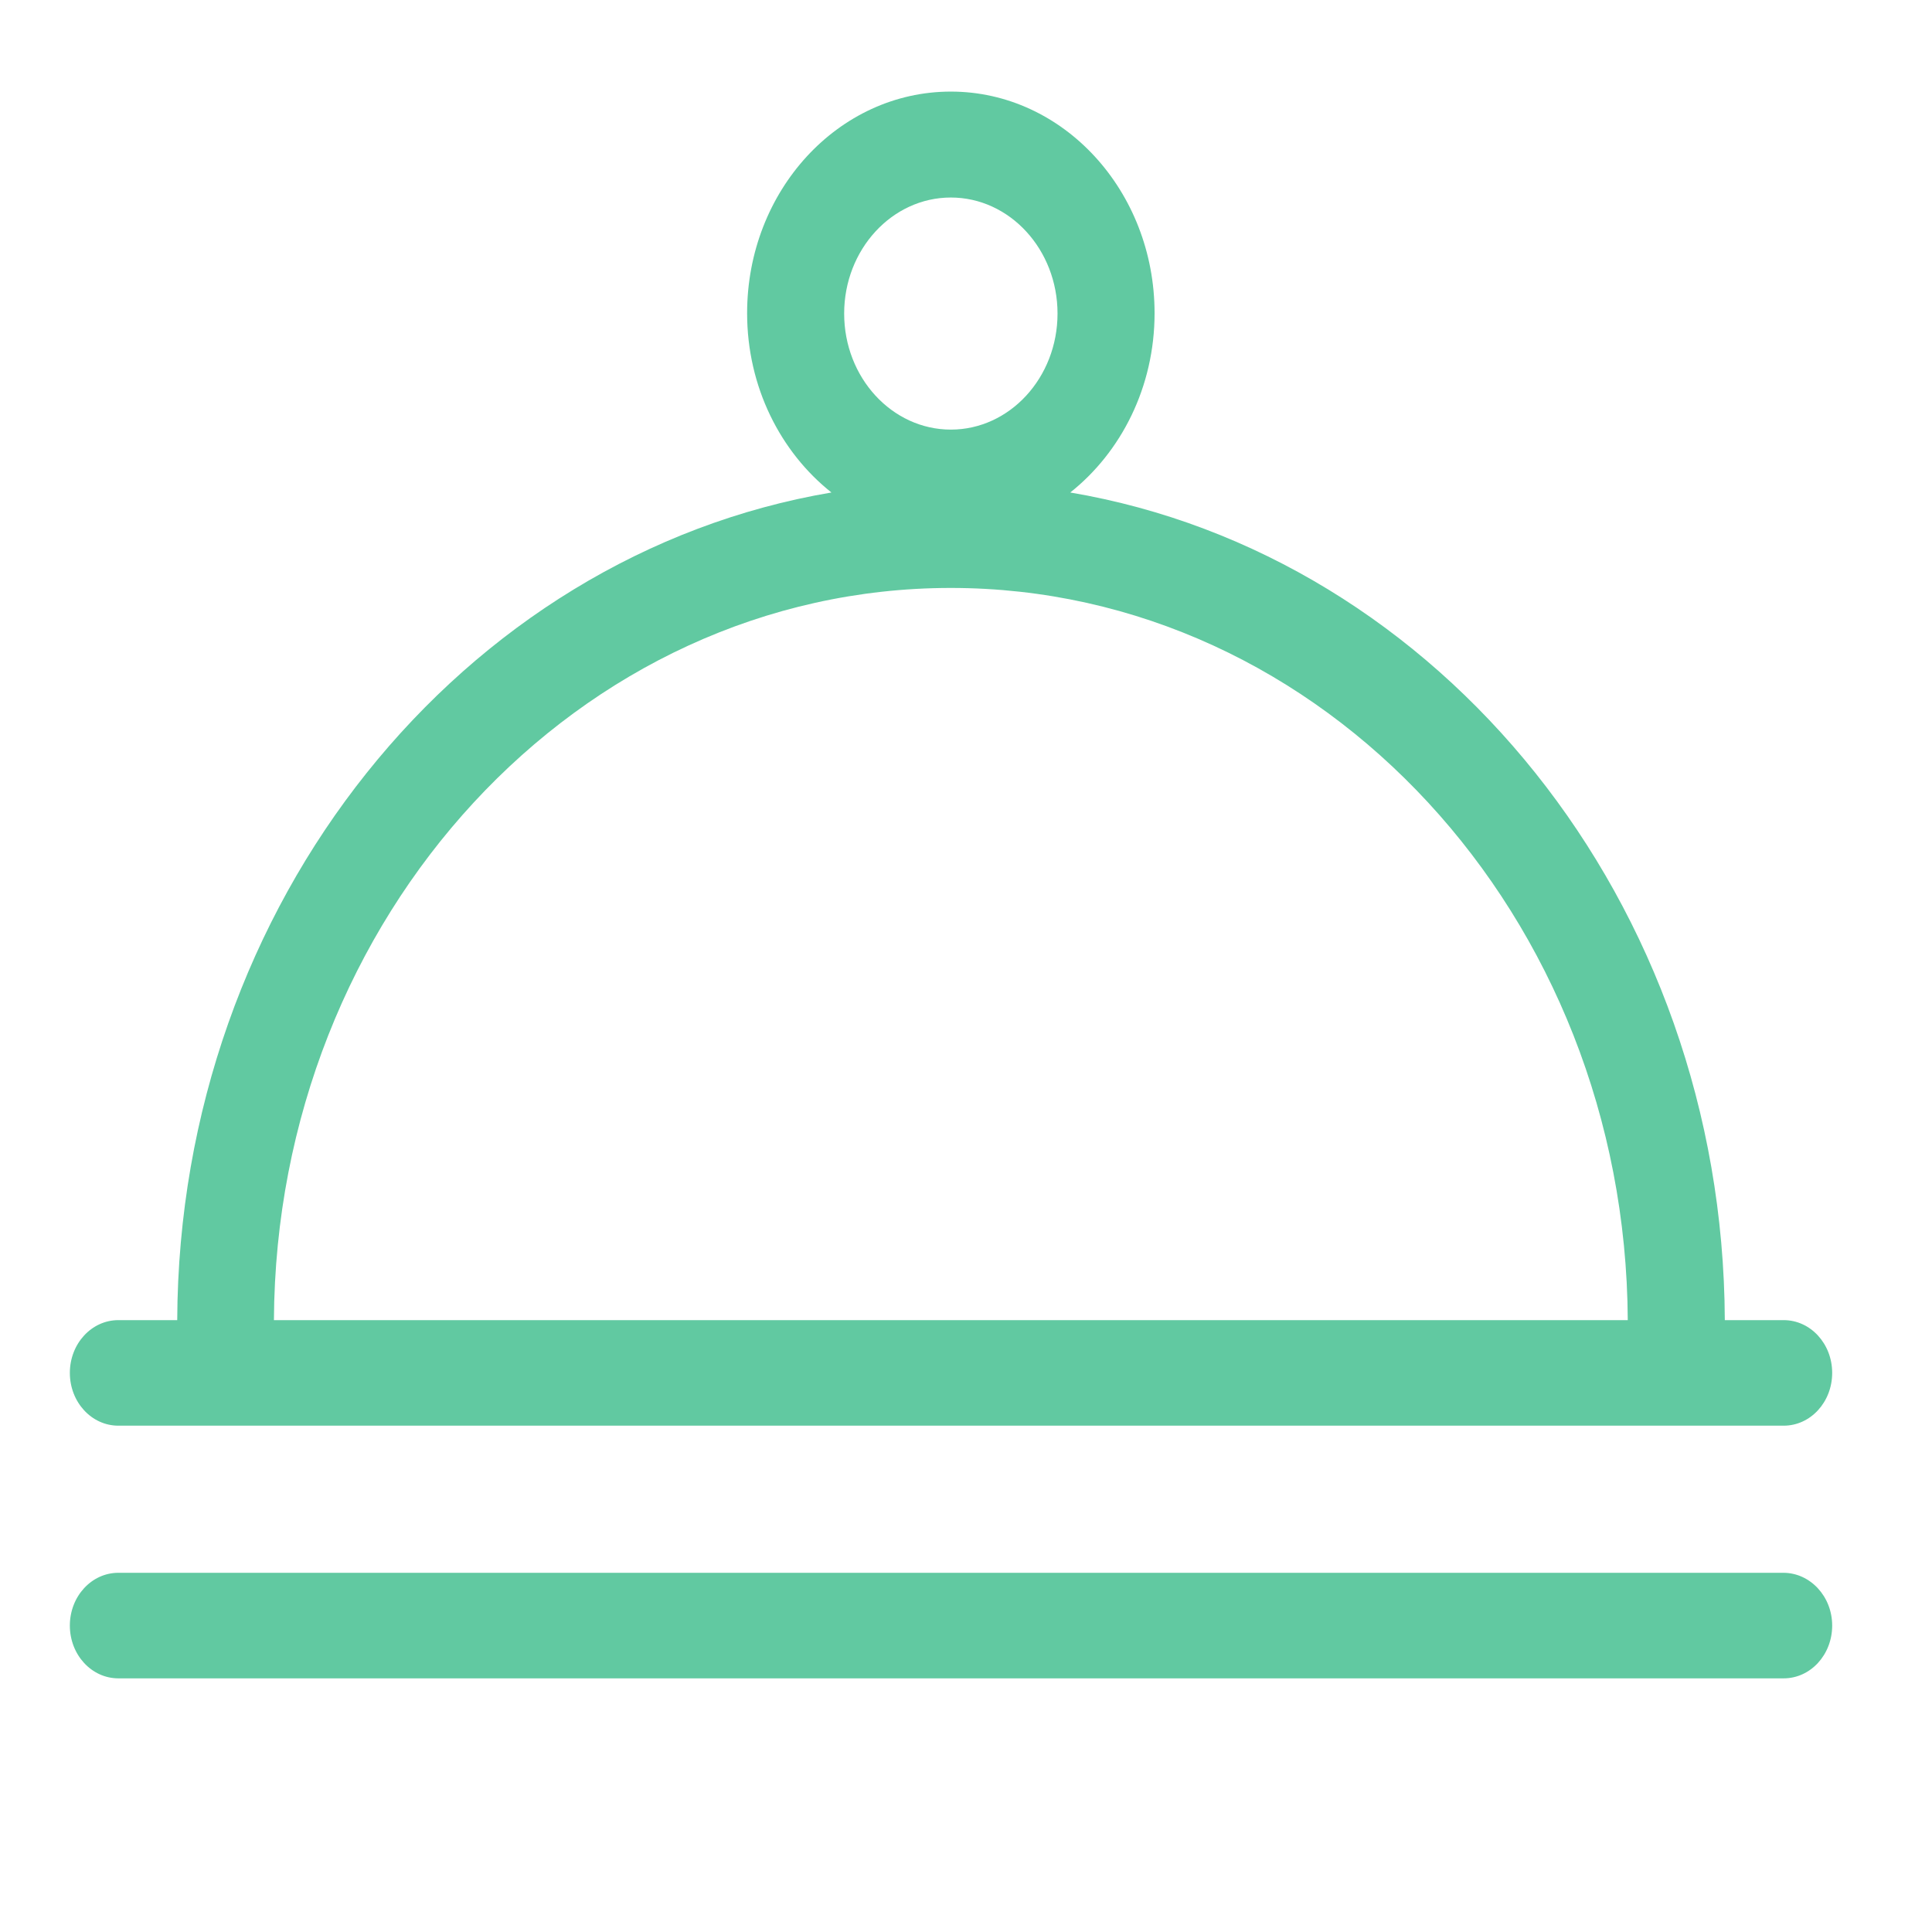 <?xml version="1.0" encoding="UTF-8" standalone="no"?>
<svg
   xmlns:dc="http://purl.org/dc/elements/1.1/"
   xmlns:cc="http://creativecommons.org/ns#"
   xmlns:rdf="http://www.w3.org/1999/02/22-rdf-syntax-ns#"
   xmlns:svg="http://www.w3.org/2000/svg"
   xmlns="http://www.w3.org/2000/svg"
   xmlns:sodipodi="http://sodipodi.sourceforge.net/DTD/sodipodi-0.dtd"
   xmlns:inkscape="http://www.inkscape.org/namespaces/inkscape"
   inkscape:version="1.0 (4035a4fb49, 2020-05-01)"
   height="32"
   width="32"
   sodipodi:docname="GASTRONOMY.svg"
   xml:space="preserve"
   viewBox="0 0 32 32"
   y="0px"
   x="0px"
   id="Calque_1"
   version="1.1"><defs
   id="defs1042" /><sodipodi:namedview
   inkscape:current-layer="Calque_1"
   inkscape:window-maximized="1"
   inkscape:window-y="-8"
   inkscape:window-x="1672"
   inkscape:cy="20.775124"
   inkscape:cx="18.495829"
   inkscape:zoom="16.241359"
   fit-margin-bottom="0"
   fit-margin-right="0"
   fit-margin-left="0"
   fit-margin-top="0"
   showgrid="false"
   id="namedview1040"
   inkscape:window-height="1017"
   inkscape:window-width="1920"
   inkscape:pageshadow="2"
   inkscape:pageopacity="0"
   guidetolerance="10"
   gridtolerance="10"
   objecttolerance="10"
   borderopacity="1"
   bordercolor="#666666"
   pagecolor="#ffffff" />
<style
   id="style1031"
   type="text/css">
	.st0{fill:#61C9A1;}
</style>
<g
   transform="matrix(0.057,0,0,0.062,1.157,-1.211)"
   id="g1037">
	<path
   id="path1033"
   d="M 497.9,439.7 H 14.1 C 6.3,439.7 0,446 0,453.8 c 0,7.8 6.3,14.1 14.1,14.1 H 498 c 7.8,0 14.1,-6.3 14.1,-14.1 0,-7.8 -6.4,-14.1 -14.2,-14.1 z"
   class="st0" />
	<path
   id="path1035"
   d="M 14.1,400.4 H 498 c 7.8,0 14.1,-6.3 14.1,-14.1 0,-7.8 -6.3,-14.1 -14.1,-14.1 H 480.9 C 480.4,260.5 398,167.8 290.7,151.1 305.5,140.3 315.2,122.9 315.2,103.2 315.2,70.6 288.7,44 256,44 c -32.7,0 -59.2,26.5 -59.2,59.2 0,19.7 9.7,37.1 24.5,47.9 C 114.1,167.8 31.7,260.5 31.2,372.2 H 14.1 c -7.8,0 -14.1,6.3 -14.1,14.1 0,7.8 6.3,14.1 14.1,14.1 z M 256,72.3 c 17.1,0 31,13.9 31,31 0,17.1 -13.9,31 -31,31 -17.1,0 -31,-13.9 -31,-31 0,-17.1 13.9,-31 31,-31 z m 0,104.3 c 108.1,0 196.1,87.6 196.7,195.6 H 59.3 C 59.9,264.3 147.9,176.6 256,176.6 Z"
   class="st0" />
</g>
</svg>
